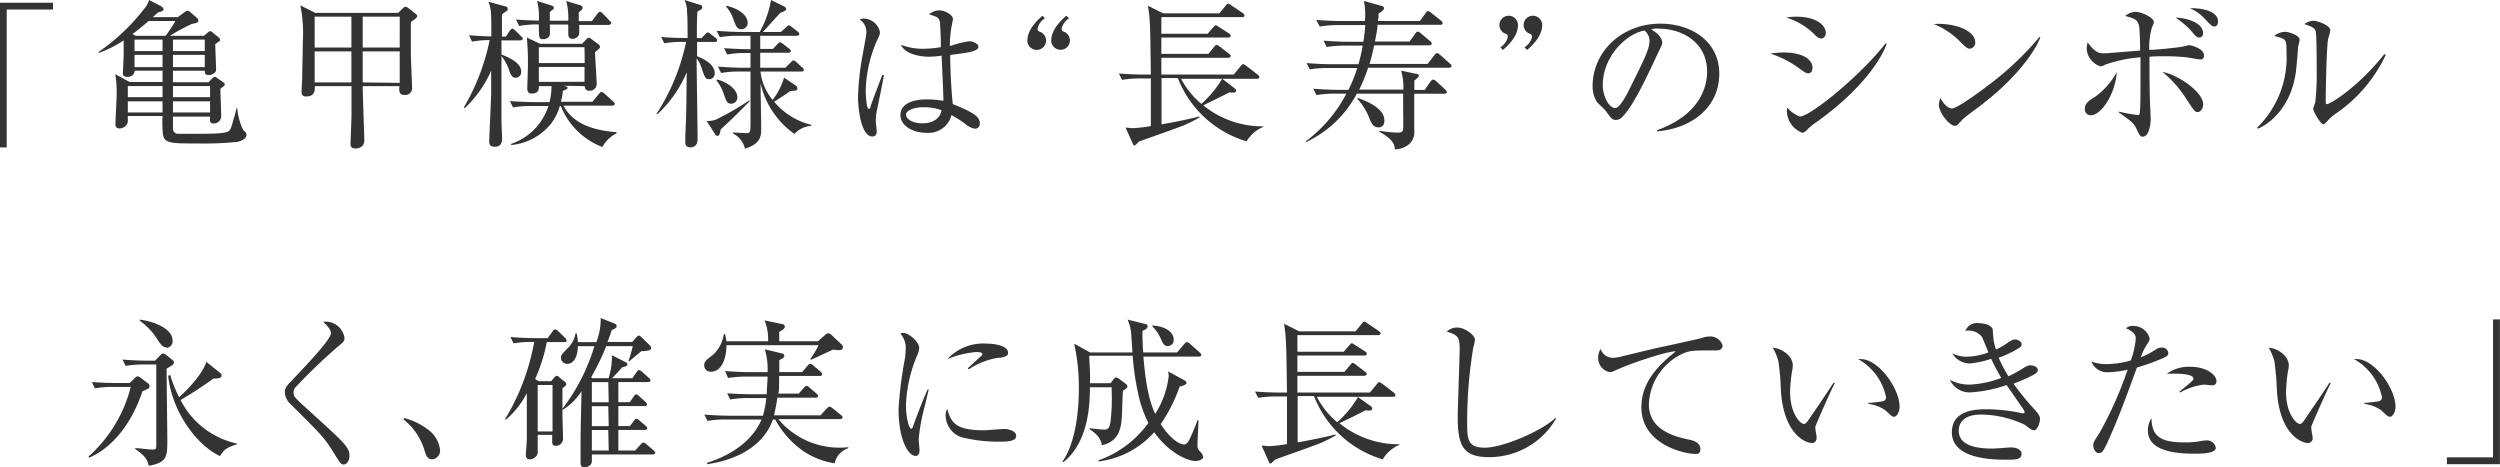 <svg xmlns="http://www.w3.org/2000/svg" viewBox="0 0 283.01 52.89"><defs><style>.cls-1{fill:#333;}</style></defs><title>text</title><g id="レイヤー_2" data-name="レイヤー 2"><g id="文字"><path class="cls-1" d="M.76,1.08V16.69H0V.31H6v.77Z"/><path class="cls-1" d="M26.91,16.06a38.22,38.22,0,0,1-4.64.18c-2.81,0-3.66,0-3.82-1a12.6,12.6,0,0,1-.05-2.11H14.47c0,.7,0,.78-.09.92a1,1,0,0,1-.81.49c-.5,0-.5-.31-.5-.51,0-.45.14-2.9.14-3.44a12.74,12.74,0,0,0-.16-2.19l1.62.88H18.4V8H15.24c0,.36-.27.7-.81.7-.39,0-.52-.14-.52-.39S14,6.5,14,6.19V4.57A12.54,12.54,0,0,1,11.16,6l0-.12A23.07,23.07,0,0,0,16.4.9,2.56,2.56,0,0,0,16.88,0L18.23.7c.09.06.29.2.29.34s-.07.22-.65.38l-.57.52h2.82l.76-.55c.2-.15.25-.17.36-.17a.55.55,0,0,1,.32.17l.76.66a.39.39,0,0,1,.13.27c0,.24-.08.25-.76.4a21.25,21.25,0,0,0-2.45,1.33h3.85l.42-.36c.16-.14.21-.16.29-.16s.16.05.28.16l.64.52c.09.08.21.2.21.29s-.07.15-.25.27L24.37,5c0,.45.09,2.4.09,2.79a.48.48,0,0,1-.16.45,1.14,1.14,0,0,1-.7.26c-.42,0-.42-.29-.42-.49h-3.6V9.31h4.05L24,8.89a.51.51,0,0,1,.32-.18c.13,0,.2.08.3.15l.62.43c.14.11.21.16.21.25a.23.23,0,0,1-.09.18c-.07.07-.36.29-.41.34,0,.47.09,2.49.09,3a.84.84,0,0,1-.88.92c-.45,0-.4-.35-.38-.78h-4.2v1.32a.58.58,0,0,0,.58.63c3.92,0,4.88,0,5.56-.22.35-.11.42-.38.6-1s.3-1,.45-1.67h.09a7.09,7.09,0,0,0,.68,2.48c.31.25.36.31.36.54C27.9,15.75,27.15,16,26.91,16.06ZM18.4,9.74H14.47V11H18.4Zm0,1.73H14.47v1.26H18.4ZM16.81,2.38C16.14,3,15.15,3.75,15,3.85l.36.2h3.39a16.53,16.53,0,0,0,1.11-1.67Zm1.59,2.1H15.23v1.3H18.4Zm0,1.73H15.23V7.6H18.4Zm4.78-1.73h-3.6v1.3h3.6Zm0,1.73h-3.6V7.6h3.6Zm.6,3.53h-4.2V11h4.2Zm0,1.73h-4.2v1.26h4.2Z"/><path class="cls-1" d="M45.07,1.46,45.54,1c.15-.14.24-.23.34-.23a.51.51,0,0,1,.36.16l.74.57c.15.13.25.2.25.33s-.23.36-.72.65c0,1.08,0,1.76,0,3.51,0,.65.14,3.58.14,4a.76.76,0,0,1-.84.76c-.67,0-.63-.49-.6-1H41.06c0,.9.18,5.51.18,6.16,0,.9-.94.9-1,.9-.56,0-.56-.36-.56-.54s.11-2.81.11-3.24c0-1.08,0-2.22,0-3.28H35.64c0,.4.07,1.17-1,1.17-.38,0-.5-.2-.5-.54s.07-1.26.07-1.46c0-1,.07-3,.07-4.21A15.55,15.55,0,0,0,34,.61l1.69.85Zm-9.45.43V5.38h4.16V1.89Zm0,3.93V9.33h4.16V5.82Zm9.63-.44V1.89H41.06V5.38Zm0,4V5.82H41.06V9.33Z"/><path class="cls-1" d="M53.1,4c.41,0,1.15.1,2.52.12,0-2.77,0-3.08-.33-3.92L57.13.7c.13,0,.34.09.34.29s0,.18-.2.31l-.45.32c0,.41,0,2.16,0,2.52h.45l.45-.68c.07-.09.21-.22.29-.22s.19.11.3.2l.69.67c.14.14.18.18.18.28s-.15.18-.27.18H56.77c0,.83,0,.92,0,1.61,1,.37,2.23,1,2.23,1.9a.64.64,0,0,1-.61.72c-.45,0-.59-.37-.81-1a5.39,5.39,0,0,0-.81-1.46c0,5.59,0,6.2,0,7.49,0,.29.07,1.57.07,1.84,0,.52-.18.94-.79.94s-.67-.27-.67-.65c0-.07.22-5.1.22-5.31,0-.42,0-2.27,0-2.65a12.82,12.82,0,0,1-3,4.25l-.09-.09a24.73,24.73,0,0,0,2.92-7.62,10.77,10.77,0,0,0-2,.17ZM63.79,9.71c.42.1.47.12.47.25s-.47.3-.54.32a7.79,7.79,0,0,1-.22,1.24h3.57l.74-.9c.11-.14.2-.21.29-.21a.66.66,0,0,1,.32.18l1,.9c.11.11.18.16.18.27s-.18.2-.27.2H63.79c1,1.94,3.19,2.8,6,3v.13a3.77,3.77,0,0,0-1.6,1.55A8.17,8.17,0,0,1,63.49,12h-.11a6.14,6.14,0,0,1-1,2,6.58,6.58,0,0,1-4.52,2.42l0-.13A6.66,6.66,0,0,0,62.08,12H60.19a11.83,11.83,0,0,0-2.11.16l-.36-.72c1.45.11,2.49.12,2.78.12h1.71a8.47,8.47,0,0,0,.23-1.81H61c0,.37,0,.84-.82.84-.33,0-.49-.2-.49-.54s.07-2.09.07-2.48a30.06,30.06,0,0,0-.12-3.32l1.51.71h4.75l.43-.47c.13-.13.24-.22.33-.22a.51.51,0,0,1,.29.15l.73.54c.09.07.24.18.24.34s-.16.3-.56.59c0,.51.18,3,.18,3.49a.78.78,0,0,1-.85.89c-.39,0-.48-.27-.5-.52Zm.54-7.37A7.36,7.36,0,0,0,64.1.11l1.47.45c.11,0,.38.12.38.32s-.12.25-.43.51c0,.46,0,.63,0,1H67l.63-.83c.18-.23.23-.23.29-.23s.19.07.32.2l.77.81c.11.12.18.19.18.28s-.16.2-.27.2H65.56a8.82,8.82,0,0,1,0,1.08.78.78,0,0,1-.78.49c-.45,0-.45-.41-.45-.61v-1H62.24a9.16,9.16,0,0,1,0,1.21.78.78,0,0,1-.72.45C61,4.43,61,4.34,61,2.77a11,11,0,0,0-2.23.17l-.36-.73c1.11.09,1.6.09,2.59.13A7.22,7.22,0,0,0,60.8.11l1.53.48c.26.08.36.13.36.29s0,.13-.45.47v1Zm1.84,3H61v1.8h5.19Zm0,3.92V7.58H61V9.27Z"/><path class="cls-1" d="M77.33,4.74a12.22,12.22,0,0,0-2.13.16l-.36-.72c1.08.11,2.2.12,3,.12,0-.47,0-2.52-.07-2.95A3,3,0,0,0,77.49,0l1.73.54c.12,0,.28.12.28.27s0,.21-.55.5c-.06.9-.06,1.68-.06,3h.52l.44-.45c.11-.12.19-.19.27-.19s.18.07.34.19l.54.42a.38.38,0,0,1,.18.29c0,.16-.14.18-.27.18h-2c0,.82,0,1,0,1.62,1.49.57,2,1.27,2,1.94a.62.62,0,0,1-.63.65c-.41,0-.47-.13-.83-1.17a3.59,3.59,0,0,0-.59-1.19c0,1.44.11,7.83.11,9.15,0,.93-.7.93-.79.93-.6,0-.6-.41-.6-.66,0-.06,0-.44,0-.65.09-2,.11-2.09.16-7.2a13.61,13.61,0,0,1-3.31,4.75h-.13a23.91,23.91,0,0,0,3.37-8.17Zm7.49,6.77c-1.62,1.63-1.8,1.81-3.24,3.15-.09.5-.15.72-.36.72s-.24-.15-.29-.22L80,13.7a3.14,3.14,0,0,0,1-.14,30.64,30.64,0,0,0,3.86-2.23ZM81.18,9c.88.2,2.29,1,2.29,2a.7.7,0,0,1-.69.74c-.45,0-.54-.23-.84-1.08a4.92,4.92,0,0,0-.83-1.55Zm4.88-3.46H87.5L88,5c.11-.11.2-.21.29-.21a.74.74,0,0,1,.36.19l.7.53s.18.14.18.27-.16.19-.28.19H86.06V7.67H88.9l.62-.61c.09-.09.21-.22.3-.22s.18.06.33.18l.64.6A.39.39,0,0,1,91,7.9c0,.17-.14.2-.27.2H86.09a6.12,6.12,0,0,0,1.37,3.21,7.64,7.64,0,0,0,1.3-2.52l1.33.9a.41.41,0,0,1,.18.32.25.25,0,0,1-.2.24l-.63.07c-.46.34-1.49,1-1.8,1.2a7.91,7.91,0,0,0,4.2,2.61l0,.11a2.93,2.93,0,0,0-1.91.92,9.59,9.59,0,0,1-3.83-5.73c0,.82.07,4.42.07,5.15s0,1.7-1.84,2.25a2.52,2.52,0,0,0-1.37-1.72L83,15c.23,0,1.3.07,1.49.07.47,0,.47-.14.47-1.37V8.1h-1.2a11.3,11.3,0,0,0-2.13.16l-.36-.72c1.12.09,2.23.13,2.77.13h.92V6h-.52a11.51,11.51,0,0,0-2.12.17l-.36-.72c1,.07,2,.12,3,.12V4.05H83.61a12.34,12.34,0,0,0-2.12.16l-.37-.72c1.14.09,2.26.13,2.78.13H86A11.15,11.15,0,0,0,87.28,0l1.5.74c.07,0,.23.2.23.29s-.18.27-.65.41c-.34.32-1.71,1.89-2,2.18H88.4L89,3.08c.16-.16.21-.2.28-.2a.65.65,0,0,1,.35.18l.68.52s.18.15.18.27-.16.2-.27.2H86.06ZM82.24.65c1.71.41,2.4,1.26,2.4,1.92a.71.71,0,0,1-.71.74c-.48,0-.61-.34-.86-1A4.34,4.34,0,0,0,82.19.74Z"/><path class="cls-1" d="M99.23,12.69a6.87,6.87,0,0,0-.09,1c0,.19.11,1,.11,1.18,0,.53-.31.58-.5.58-1.28,0-1.62-3.2-1.62-4.48a30.52,30.52,0,0,1,.57-5c.25-1.4.38-2.07.38-2.3a1.67,1.67,0,0,0-.77-1.46,1.21,1.21,0,0,1,.54-.11A1.94,1.94,0,0,1,99.61,3.6c0,.23,0,.31-.29.9A14.94,14.94,0,0,0,98,10.23c0,.29.08,2.09.33,2.09s.2-.17.23-.31,1.19-3.19,1.32-3.53l.18,0C100.08,8.59,99.25,12.62,99.23,12.69Zm11.13,1.88a2.27,2.27,0,0,1-1.08-.54,12.8,12.8,0,0,0-1.57-1,2.69,2.69,0,0,1-2.9,2c-1.54,0-2.88-.84-2.88-2s1.16-1.78,3-1.78a12.41,12.41,0,0,1,1.87.16c0-.81-.18-4.37-.2-5.11a10.84,10.84,0,0,1-1.49.12c-.78,0-2.63-.23-3.12-1.35a6.76,6.76,0,0,0,2.52.45,13.09,13.09,0,0,0,2-.18c0-1.13-.08-2.7-.12-2.88-.07-.36-.18-.56-1.23-.83a1.86,1.86,0,0,1,1.17-.46c.62,0,1.55.5,1.55,1,0,0-.19,1-.21,1.1a16.1,16.1,0,0,0-.15,1.92c.15,0,.4-.1.6-.16a9.89,9.89,0,0,1,1.64-.36c.34,0,1,.27,1,.61,0,.54-1.15.69-3.19.94,0,.13,0,2.83.29,5.56,2.05.85,3.06,1.32,3.06,2.18A.55.55,0,0,1,110.36,14.57Zm-5.8-2.43c-1.4,0-2,.52-2,.82,0,.47.67,1,1.84,1,.3,0,1.9,0,2.19-1.48A5.69,5.69,0,0,0,104.56,12.14Z"/><path class="cls-1" d="M118.29,2.07a1.84,1.84,0,0,0-.84,1.19.35.35,0,0,0,.16.3,1.06,1.06,0,1,1-1.31,1.05c0-1.33,1.26-2.43,1.71-2.83Zm2.74,0a1.83,1.83,0,0,0-.85,1.19.34.34,0,0,0,.17.3A1.06,1.06,0,1,1,119,4.61c0-1.33,1.26-2.43,1.71-2.83Z"/><path class="cls-1" d="M141.12,16a12,12,0,0,1-7.78-7.16h-1.85v5.24c1.12-.2,2.86-.53,4.3-.9l0,.12c-.74.43-1.46.74-1.69.85-.8.34-4.43,1.6-5.15,1.87-.09.07-.42.45-.51.45s-.14-.05-.21-.22l-.81-1.8c.3,0,.57.06.86.06a16.36,16.36,0,0,0,2-.24V8.88h-1.14a12.22,12.22,0,0,0-2.12.16l-.36-.72c1.12.09,2.23.12,2.77.12h.85c-.06-4.66-.07-5.34-.16-6.5,0-.21-.13-1-.17-1.29l1.72.86h6.37l.72-.88c.07-.09.18-.23.27-.23a1.55,1.55,0,0,1,.34.19l1.33.9a.37.37,0,0,1,.18.27c0,.17-.16.18-.28.18h-9.13V3.82h5.24l.63-.72c.14-.16.19-.24.29-.24s.17.08.34.18l1.15.74a.37.37,0,0,1,.2.27c0,.16-.15.2-.29.2h-7.56V6.1h5.33l.64-.79c.11-.14.2-.23.27-.23a.76.76,0,0,1,.35.18l1.08.83c.11.09.18.14.18.25s-.16.2-.29.2h-7.56v1.9h8.19l.79-.95c.09-.11.18-.23.27-.23s.2.09.36.19l1.3,1a.38.38,0,0,1,.18.27c0,.18-.15.2-.27.2H133.7A9.58,9.58,0,0,0,136,11.76a12.24,12.24,0,0,0,2.36-2.85l1.42,1.1c.14.11.14.18.14.24,0,.27-.25.25-.75.21l-1.7.85-1.26.61A10.57,10.57,0,0,0,143,14.3v.07A4,4,0,0,0,141.12,16Z"/><path class="cls-1" d="M164,7.67h-9.13a16.21,16.21,0,0,1-1,2.47h5A7.32,7.32,0,0,0,158.62,8l1.69.36c.2,0,.32.12.32.23s-.37.43-.52.52v1.07h1.17l.65-.94c.11-.16.2-.23.31-.23a.67.67,0,0,1,.37.21l1,.92a.53.53,0,0,1,.18.29c0,.13-.14.18-.27.18h-3.42c0,1.17,0,3,0,4.18a1.81,1.81,0,0,1-.56,1.51,2.66,2.66,0,0,1-1.64.61c0-.56-.25-1.15-1.75-2l0-.11a13.15,13.15,0,0,0,2,.21c.54,0,.65-.09.69-.41s0-1,0-4h-5.24a12.5,12.5,0,0,1-5.76,5.49l0-.11a15.68,15.68,0,0,0,4.57-5.38h-1.27a12.93,12.93,0,0,0-2.11.16l-.36-.72c1.22.11,2.5.13,2.75.13h1.23a16.59,16.59,0,0,0,1-2.47h-3.26a11.21,11.21,0,0,0-2.12.16l-.36-.72c1.11.09,2.23.13,2.77.13h3.1a17.9,17.9,0,0,0,.48-2.11h-1.94a13.3,13.3,0,0,0-2.13.16l-.36-.72c1.23.11,2.52.13,2.78.13h1.73a18.57,18.57,0,0,0,.21-1.89h-3A13.19,13.19,0,0,0,149.4,3L149,2.25c1.24.11,2.52.13,2.77.13h2.74A7.55,7.55,0,0,0,154.4.11l2,.56c.13,0,.29.14.29.28s-.34.42-.63.58c0,.29,0,.43-.07.85h4.75l.65-.9c.09-.13.16-.22.27-.22a.67.67,0,0,1,.34.18l1.14.9a.46.46,0,0,1,.18.29c0,.12-.11.18-.27.18h-7.11c0,.4-.11.95-.29,1.89h3.92l.65-.9c.09-.13.16-.22.27-.22a.6.6,0,0,1,.34.18l1.07.9a.42.42,0,0,1,.18.29c0,.13-.17.18-.27.18h-6.25c-.2,1-.43,1.8-.52,2.11h6.57l.77-1c.13-.16.22-.23.31-.23s.18.07.34.2l1.12,1a.42.42,0,0,1,.18.27C164.31,7.63,164.14,7.67,164,7.67Zm-7.94,6.75c-.6,0-.83-.5-1-.93a7.12,7.12,0,0,0-1.41-2.31l.06-.09c.83.29,3,1.12,3,2.5C156.74,13.67,156.74,14.42,156.08,14.42Z"/><path class="cls-1" d="M169.85,5.35a1.86,1.86,0,0,0,.84-1.17.34.34,0,0,0-.16-.33,1.05,1.05,0,1,1,1.31-1c0,1.33-1.26,2.41-1.71,2.81Zm2.73,0a1.84,1.84,0,0,0,.85-1.17.34.34,0,0,0-.16-.33,1.05,1.05,0,1,1,1.31-1c0,1.33-1.26,2.41-1.71,2.81Z"/><path class="cls-1" d="M187.6,14.87l0-.14c3.85-1.37,5.65-3.91,5.65-6.65,0-3-2.45-4.84-5.58-4.84a1.43,1.43,0,0,0-.74.11c1,.52,1.24,1.19,1.24,1.44s-.05.32-.61,1.49c-1.15,2.47-2.84,6.09-4.07,7.1a1,1,0,0,1-.57.2c-.42,0-.58-.24-1.12-1-.13-.18-.85-.85-1-1a3.34,3.34,0,0,1-.51-1.84c0-3.87,3.28-7.06,7.67-7.06,3.5,0,6.67,2,6.67,5.66S191.72,14.51,187.6,14.87ZM186.17,3.46c-2,.32-4.73,2.88-4.73,6.19,0,1.23.7,2.58,1.4,2.58.49,0,1.19-1.28,1.5-1.9,1.8-3.61,2.39-4.78,2.39-5.72A1.54,1.54,0,0,0,186.17,3.46Z"/><path class="cls-1" d="M204.7,8.3c-.26,0-.42-.13-.87-.45a11.48,11.48,0,0,0-3.42-1.78,9.61,9.61,0,0,1,1.53-.13c2.18,0,3.24.83,3.24,1.71C205.18,8.07,205,8.3,204.7,8.3Zm1.44-3.94a1.1,1.1,0,0,1-.65-.38,7.94,7.94,0,0,0-3.28-2,6.93,6.93,0,0,1,1.14-.09c2.3,0,3.34,1,3.34,1.83C206.69,3.94,206.57,4.36,206.14,4.36Zm-.42,9.4a7.52,7.52,0,0,0-1.22,1,.74.74,0,0,1-.47.27,2.69,2.69,0,0,1-1.75-2.43,1.56,1.56,0,0,1,.06-.41,3.24,3.24,0,0,0,1.42,1c1.15,0,6.79-4.57,9.7-8.28l.11.07C213,6.61,210.89,10.05,205.72,13.76Z"/><path class="cls-1" d="M223,5.51c-.31,0-.53-.22-1.1-.79a8.75,8.75,0,0,0-3-2c2.16-.15,4.71.62,4.71,2.12A.69.69,0,0,1,223,5.51Zm1.56,6.18c-.37.28-2.07,1.51-2.37,1.81l-.58.63a.45.45,0,0,1-.31.11c-.63,0-1.81-1.51-1.81-2.36a2.09,2.09,0,0,1,.18-.79c.41.81.93,1.19,1.31,1.19.59,0,3.38-2.07,4.16-2.67a34.33,34.33,0,0,0,5.74-5.43l.09.05C230.51,5.55,228.49,8.64,224.53,11.69Z"/><path class="cls-1" d="M236.7,13.05a.67.67,0,0,1-.69-.73c0-.62.47-.94,1.18-1.37a8.45,8.45,0,0,0,2.44-2.79C239.44,10.79,237.8,13.05,236.7,13.05Zm12.42-6.32c-.18,0-1.28-.19-1.51-.23a22.08,22.08,0,0,0-2.34-.13c-.94,0-1.51,0-1.94.06,0,1.46,0,4.39.09,5.83,0,.18.05,1.1.05,1.21,0,.41-.14,2-.9,2-.29,0-.33-.09-.72-.9-.31-.63-.38-.7-2-1.85l0-.09a18.18,18.18,0,0,0,2.1.39c.16,0,.24,0,.27-.18.09-.36.09-2.57.09-3.11s0-2.52,0-3.24a15.45,15.45,0,0,0-4,.83,1.21,1.21,0,0,1-.56.19,2.28,2.28,0,0,1-1.53-2,3.07,3.07,0,0,1,.11-.72c.86,1.24,1.44,1.24,1.76,1.24h.38l3.8-.31c0-1.3-.07-2.61-.13-2.84-.18-.65-.45-.78-1.56-1.07a1.9,1.9,0,0,1,1.15-.47c.74,0,2.09.67,2.09,1.14,0,.11,0,.16-.22.65a8,8,0,0,0-.29,2.52c.6,0,3.39-.27,3.78-.38.08,0,.65-.16.71-.16.28,0,1.69.41,1.69,1.11C249.52,6.64,249.32,6.73,249.12,6.73Zm-.32,5.95c-.33,0-.38-.09-1.3-1.48a12.78,12.78,0,0,0-2.7-3.06c1.75.32,4.61,2.27,4.61,3.67C249.41,12.28,249.1,12.68,248.8,12.68ZM249,4.25c-.31,0-.38-.09-1-.81A9,9,0,0,0,246.28,2c1,0,3.11.48,3.11,1.74A.44.44,0,0,1,249,4.25ZM250.69,3c-.27,0-.36-.09-1.15-.92A4.55,4.55,0,0,0,247.9.94c.9-.06,3.19.16,3.19,1.51C251.09,2.88,250.83,3,250.69,3Z"/><path class="cls-1" d="M260.14,5.37c0,.41-.18,2.26-.22,2.64-.47,3.87-2.79,5.93-4.32,6.56l-.09-.11a11.1,11.1,0,0,0,3.33-8.54c0-1.49,0-1.49-1.39-1.85a2.11,2.11,0,0,1,1.19-.47c.47,0,1.69.4,1.69.9C260.33,4.65,260.15,5.24,260.14,5.37Zm4.37,7.43a5.29,5.29,0,0,0-1.13,1c-.09.09-.25.27-.36.27-.34,0-1.15-1.48-1.15-1.71s.21-.67.23-.79A29.05,29.05,0,0,0,262.26,8c0-.66,0-4-.11-4.43s-.43-.55-1.29-.84a1.9,1.9,0,0,1,1-.38c.54,0,1.94.54,1.94,1.08,0,.16-.22.88-.25,1-.18.92-.27,6-.27,7.06,0,.07,0,.3.12.3.44,0,3.69-2.07,6.52-5.67l.15.11A16.56,16.56,0,0,1,264.51,12.8Z"/><path class="cls-1" d="M16.74,44a3.81,3.81,0,0,1-.61.29c-1.28,3.82-3.5,6.41-6,7.51L10,51.7a15.72,15.72,0,0,0,4.8-7.9H12.87a12.22,12.22,0,0,0-2.13.16l-.34-.72c1.23.11,2.5.12,2.76.12h1.53l.55-.55c.13-.13.22-.2.35-.2a.64.64,0,0,1,.36.18l.81.61a.38.38,0,0,1,0,.63Zm2.74-2.66a5.29,5.29,0,0,1-.62.39c0,1.26.08,6.83.08,8,0,1.94,0,2.63-2.11,3-.14-.87-.67-1.28-1.53-1.91v-.09c.47,0,1.51.16,1.91.16s.48,0,.48-.45c0-1.46,0-7.89,0-9.18H16.34a13.19,13.19,0,0,0-2.12.16l-.36-.72c1.24.11,2.52.13,2.77.13h.92l.58-.6c.14-.14.23-.21.32-.21a.72.72,0,0,1,.4.19l.7.56a.29.29,0,0,1,.14.27C19.69,41.15,19.62,41.24,19.48,41.37Zm-.6-2c-.45,0-.74-.43-1-.82a7.48,7.48,0,0,0-2.07-2.22l0-.12c1.54.19,3.72,1,3.72,2.34A.75.75,0,0,1,18.88,39.38Zm6,12.28c-2.78-1.33-5.44-5.18-5.84-9.09l.24-.07a12.8,12.8,0,0,0,1,2.5c1.13-1,2.7-2.73,3.08-4l1.54,1.24a.4.4,0,0,1,.18.34c0,.18-.16.33-.91.31a43.1,43.1,0,0,1-3.73,2.43,9.39,9.39,0,0,0,6.37,4.93v.09C25.49,50.71,25.31,51,24.88,51.66Z"/><path class="cls-1" d="M38.9,52.58c-.29,0-.34-.07-1.19-1.44-1-1.6-1.4-2-4.83-5.4a2,2,0,0,1-.64-1.28c0-.29,0-.59.66-1.24,1.82-1.93,4.56-4.79,4.56-5.49,0-.43-.4-.83-.87-1.3A2.15,2.15,0,0,1,39,38.27c0,.36-.18.5-.72.94a64.86,64.86,0,0,0-4.75,4.55.9.9,0,0,0-.3.67c0,.45.12.57,1.58,1.9,4,3.64,4.75,4.27,4.75,5.21C39.58,52,39.35,52.58,38.9,52.58Z"/><path class="cls-1" d="M48.94,52c-.58,0-.72-.47-.9-1.06a7,7,0,0,0-2.36-3.46l.06-.16a7.6,7.6,0,0,1,2.86,1.42,3.31,3.31,0,0,1,1.22,2.22A1,1,0,0,1,48.94,52Z"/><path class="cls-1" d="M63.9,38.72h-2a18.54,18.54,0,0,1-1.32,4.18l.4.25H62.4l.35-.42c.1-.12.18-.18.27-.18s.16,0,.3.17l.6.48a.42.42,0,0,1,.18.29c0,.13-.15.25-.43.47V47c0,.11.07,2.55.07,2.63a.81.81,0,0,1-.81.84c-.42,0-.42-.29-.42-.54,0-.07,0-.47,0-.7H60.87c0,.41,0,1.37,0,1.84a.75.75,0,0,1-.32.72A.94.94,0,0,1,60,52c-.47,0-.47-.36-.47-.54s.11-1.47.11-1.74c0-1.06,0-1.48,0-5.21a10.11,10.11,0,0,1-2.36,3l-.1-.07a25.33,25.33,0,0,0,3.29-8.73,12.37,12.37,0,0,0-2.34.16l-.34-.72c1.12.09,2.21.13,2.75.13H62l.55-.76c.11-.14.18-.23.29-.23a.62.62,0,0,1,.34.19l.76.74a.46.46,0,0,1,.2.33C64.17,38.67,64.08,38.72,63.9,38.72Zm-1.35,4.86H60.87v5.26h1.68Zm11.31,7.87H67c0,.16,0,.57,0,.72,0,.72-.81.72-.85.72-.41,0-.43-.25-.43-.61,0-.2,0-1.12,0-1.32,0-1.26,0-1.78.11-6.68a6.71,6.71,0,0,1-2.11,2.11l-.07-.09a22.17,22.17,0,0,0,3.64-7.11H65.41c0,1.15-.45,2-1.19,2a.7.7,0,0,1-.72-.66c0-.27,0-.33.65-1a3.05,3.05,0,0,0,1-1.8h.13a5.92,5.92,0,0,1,.14,1h2.09A7.15,7.15,0,0,0,68,36l1.6.64a.31.31,0,0,1,.21.29c0,.16-.16.27-.55.43-.17.49-.27.81-.49,1.35h2.81l.43-.5c.13-.14.22-.22.31-.22s.2.09.36.24l.9.88a.39.39,0,0,1,.12.31c0,.18-.1.3-1.11.34-.25.22-.36.31-1.35,1.13l-.11,0a12.86,12.86,0,0,0,.5-1.71h-3a26.44,26.44,0,0,1-1.71,3.53l.12.1H68.9a8.65,8.65,0,0,0,.38-2.59l1.55.78c.15.07.2.14.2.25s-.07.23-.59.32c-.37.43-.76.83-1.14,1.24h2.29l.47-.68c.1-.16.18-.23.28-.23a.61.61,0,0,1,.33.18l.79.7a.39.39,0,0,1,.18.27c0,.11-.09.2-.27.2H70v2.28h1.29l.45-.65c.13-.18.18-.23.27-.23a.53.53,0,0,1,.35.2l.7.63a.42.42,0,0,1,.18.29c0,.14-.11.2-.27.2H70v2.26h1.31l.45-.59c.13-.16.18-.23.29-.23a.55.55,0,0,1,.32.18l.72.61a.39.39,0,0,1,.18.29c0,.12-.12.18-.27.18H70V51h1.91l.61-.69c.14-.14.21-.21.3-.21a.53.53,0,0,1,.35.18L74,51a.46.46,0,0,1,.18.29C74.13,51.41,74,51.45,73.86,51.45Zm-5-8.19H67v2.28h1.91Zm0,2.72H67v2.26h1.91Zm0,2.7H67V51h1.91Z"/><path class="cls-1" d="M95,39.64a4.83,4.83,0,0,1-.7-.06c-.4.18-2.13,1-2.49,1.14l-.09-.07a9.45,9.45,0,0,0,.94-1.57H82.24c0,1.26-.43,3-1.78,3a.71.71,0,0,1-.74-.72c0-.43.18-.57,1-1.2a3.85,3.85,0,0,0,1.21-2.33h.16c.07.4.11.56.14.8h4.72a5.61,5.61,0,0,0-.4-2.36l1.95.41c.2,0,.34.13.34.31s-.22.38-.63.57c0,.38,0,.8,0,1.07h4.39l.78-.69a.63.63,0,0,1,.39-.21.56.56,0,0,1,.36.19L95.28,39a.45.45,0,0,1,.14.33C95.42,39.53,95.24,39.64,95,39.64Zm-.49,12.82A9,9,0,0,1,91,51.11a10.25,10.25,0,0,1-3.24-3.62h-.27c-.89,2.63-3.55,4.5-7.44,5.06l0-.17c3.24-1,5.31-2.86,6.16-4.89h-4a11.21,11.21,0,0,0-2.12.16l-.36-.72c1.24.11,2.52.13,2.77.13h3.87a12.49,12.49,0,0,0,.38-2H84.8a12.38,12.38,0,0,0-2.13.16l-.36-.7c1.14.09,2.25.11,2.77.11H86.8c0-.65.09-1.35.09-2H84.54a13.34,13.34,0,0,0-2.12.16L82.08,42c1.22.11,2.52.13,2.75.13h2.06a7.51,7.51,0,0,0-.31-2.59l1.93.47c.12,0,.28.1.28.28s-.25.33-.57.47c0,.22,0,1.17,0,1.37h2.59l.6-.72c.14-.18.23-.23.32-.23s.18.05.33.18l.83.72a.45.45,0,0,1,.18.28c0,.15-.11.2-.27.2h-4.6c0,1.44,0,1.59-.09,2h2.31L91,43.9c.13-.14.2-.21.31-.21s.18.05.32.18l.8.68c.12.11.18.18.18.29s-.15.18-.26.18H88c-.06.43-.15,1-.38,2h5.26l.7-.76c.13-.14.22-.22.31-.22a.73.73,0,0,1,.36.18l.95.76c.11.09.18.16.18.27s-.14.2-.27.2h-7a9,9,0,0,0,7.92,3.17l0,.12A2.3,2.3,0,0,0,94.48,52.46Z"/><path class="cls-1" d="M104.61,46.26A21.44,21.44,0,0,0,104,49.7c0,.2.09,1.06.09,1.24s0,.67-.46.67c-.74,0-1.91-1.66-1.91-5.31a43.86,43.86,0,0,1,.7-5.58,8.91,8.91,0,0,0,.11-1.21,2.44,2.44,0,0,0-.61-1.75.8.8,0,0,1,.32-.07c.65,0,1.82,1,1.82,1.71a2.45,2.45,0,0,1-.24.85,15.69,15.69,0,0,0-1.26,5.65c0,1.25.31,2.63.6,2.63.11,0,.2-.21.23-.34.2-.61,1-2.7,1.61-4.09l.14,0C105,44.64,104.76,45.69,104.61,46.26ZM113.28,50a17.68,17.68,0,0,1-4.42-.5,2.63,2.63,0,0,1-1.81-2.45,1.45,1.45,0,0,1,.18-.76c.41,1.37.73,2.42,4.14,2.42.36,0,2.1-.15,2.28-.15.63,0,1.39.27,1.39.78S114.41,50,113.28,50Zm-.15-9.52a8.45,8.45,0,0,0-3.47,1.33l-.11-.11,1.64-1.51a.16.16,0,0,0,0-.14c0-.2-.56-.2-.67-.2a10.62,10.62,0,0,0-3.27.81,5.5,5.5,0,0,1,4.46-1.76c1.12,0,2.4.32,2.4,1C114.16,40.3,113.78,40.41,113.13,40.52Z"/><path class="cls-1" d="M135.31,52.19c-.74,0-2.88-.78-4.65-3.26a10.07,10.07,0,0,1-6.3,3.31l0-.13A11.84,11.84,0,0,0,130,47.88a13.74,13.74,0,0,1-1.19-3.49,29.62,29.62,0,0,1-.59-4.12h-4.92c.11,2.16.11,2.21.09,3.11h2.33l.32-.43c.13-.16.22-.22.31-.22a.74.74,0,0,1,.39.2l.71.52a.44.44,0,0,1,.18.29c0,.13-.11.25-.51.51-.05.5-.09,2.7-.14,3.15-.09.93-.24,2.57-2.24,3a2.26,2.26,0,0,0-.52-1.1,4.38,4.38,0,0,0-.86-.7v-.13a15.94,15.94,0,0,0,1.64.16c.59,0,.68-.32.79-1.67s.07-2.38.05-3.12h-2.46c0,1.93-.13,6.18-3,8.48l-.11-.07c1.1-1.53,1.86-4.41,1.86-8.35a22.59,22.59,0,0,0-.53-5l1.8,1h4.79c0-.28-.1-1.6-.12-1.85a4.85,4.85,0,0,0-.42-1.87l1.93.48c.14,0,.34.11.34.27s-.12.35-.59.53c0,.64,0,1.36.09,2.44h3.83l.85-1c.11-.12.18-.17.27-.17a.53.53,0,0,1,.32.17l1.12,1a.47.47,0,0,1,.18.29c0,.12-.13.18-.27.18h-6.28c.34,4.21.95,5.63,1.33,6.48a10,10,0,0,0,1.53-4.25,2,2,0,0,0-.07-.56l1.83,1c.17.09.26.18.26.31s-.24.3-.78.41a18,18,0,0,1-2.14,4.25c.77,1.22,1.89,2.3,2.65,2.3.3,0,.46-.28.66-.68.34-.72.72-1.69.85-2.07l.11,0c0,.45-.11,2.41-.11,2.81s.07.52.38.84a1.05,1.05,0,0,1,.27.51C136.23,51.93,135.83,52.19,135.31,52.19Zm-3.08-13c-.45,0-.6-.33-.87-.94a4,4,0,0,0-.91-1.29v-.11c1.34.07,2.42.65,2.42,1.62A.66.66,0,0,1,132.23,39.17Z"/><path class="cls-1" d="M156.53,52a12,12,0,0,1-7.78-7.16H146.9v5.24c1.11-.2,2.86-.53,4.3-.9l0,.12a18.2,18.2,0,0,1-1.7.85c-.79.34-4.43,1.6-5.15,1.87-.09.07-.41.45-.5.45s-.14,0-.22-.22l-.81-1.8c.31,0,.58.06.87.06a16.36,16.36,0,0,0,2-.24V44.88h-1.14a12.22,12.22,0,0,0-2.12.16l-.36-.72c1.11.09,2.23.12,2.77.12h.85c-.06-4.66-.08-5.34-.17-6.5,0-.21-.12-1-.16-1.29l1.71.86h6.38l.72-.88c.07-.09.18-.23.27-.23a1.55,1.55,0,0,1,.34.19l1.33.9c.07.06.18.15.18.27s-.16.18-.29.18h-9.13v1.88h5.24l.63-.72c.15-.16.2-.24.29-.24s.18.08.34.18l1.16.74a.37.37,0,0,1,.2.27c0,.16-.15.2-.29.2h-7.57V42.1h5.33l.65-.79c.11-.14.2-.23.27-.23a.74.74,0,0,1,.34.18l1.08.83c.11.09.19.14.19.25s-.17.2-.29.2h-7.57v1.9h8.2l.79-.95c.09-.11.18-.23.27-.23s.2.09.36.19l1.3,1a.38.38,0,0,1,.18.27c0,.18-.15.2-.27.2h-8.63a9.28,9.28,0,0,0,2.31,2.88,12,12,0,0,0,2.35-2.85L155.2,46c.14.11.14.18.14.24,0,.27-.25.25-.76.21l-1.69.85-1.26.61a10.55,10.55,0,0,0,6.79,2.38v.07A4,4,0,0,0,156.53,52Z"/><path class="cls-1" d="M168.55,51.75c-3,0-3.53-1.4-3.53-4.59,0-.91.22-6.77.22-7.72,0-1.41-.34-1.53-1.46-1.91a1.72,1.72,0,0,1,1.19-.45c.88,0,2,.86,2,1.39,0,.16-.18.86-.21,1a51.25,51.25,0,0,0-.67,8.21c0,2,0,3,2,3s6.36-1.84,8-3.37l.07.07A8.74,8.74,0,0,1,168.55,51.75Z"/><path class="cls-1" d="M194.24,39.67c-2.47,0-2.74,0-3.51.26a6.59,6.59,0,0,0-4.07,5.85c0,3.08,3.29,3.71,4.59,4,.58.11,1.24.38,1.24,1.06s-.55.54-.68.54c-1,0-6-1-6-5.28,0-2.79,1.85-4.71,3.9-6.33-1,0-4.69,1.22-6.48,2-.77.34-.79.36-1,.36a1.62,1.62,0,0,1-1.31-1.62,1.78,1.78,0,0,1,.28-1,1.47,1.47,0,0,0,1.41,1,5.94,5.94,0,0,0,.77-.11c4.07-1,4.52-1.08,6.3-1.46,1-.24,2.33-.49,3.1-.72a2.58,2.58,0,0,1,.74-.13,1.47,1.47,0,0,1,1.48,1C195,39.67,194.49,39.67,194.24,39.67Z"/><path class="cls-1" d="M205.51,48.3a.93.93,0,0,0,0,.23c0,.15.14.83.14,1,0,.47-.28.62-.55.62-.63,0-3.19-.9-3.5-6a27.64,27.64,0,0,0-.29-3.31,6.27,6.27,0,0,0-.63-1.48c.92.06,2.27.85,2.27,2a2.6,2.6,0,0,1-.07.6,15.25,15.25,0,0,0-.23,2.5c0,2.21,1.08,3.53,1.56,3.53.2,0,.38-.24.44-.33.81-1.2,2.14-3.11,2.91-4.34l.15.06C207.41,43.87,205.54,48.1,205.51,48.3Zm8.91-1.12c-.22,0-.29-.07-1-.74a4.35,4.35,0,0,0-1.91-.72v-.11c.25,0,1.48-.14,1.6-.18a.44.44,0,0,0,.4-.46,6.41,6.41,0,0,0-3.17-4.32,1.46,1.46,0,0,1,.31,0c2,0,4.39,3.31,4.39,5.4C215.05,46.64,214.71,47.18,214.42,47.18Z"/><path class="cls-1" d="M230.24,48.71c-.18,0-.27-.05-1-.61a11.73,11.73,0,0,0-5-1.17c-.7,0-2.5.14-2.5,1.85,0,1.88,2.63,2,3.83,2,.35,0,1.82-.13,2.13-.13.47,0,1.15.2,1.15.72,0,.67-.7.67-1.69.67-1.37,0-6.2,0-6.2-3.1,0-2.43,2.49-2.61,3.88-2.61a19.13,19.13,0,0,1,4.06.45.34.34,0,0,0,.13,0c.09,0,.16,0,.16-.11a.84.84,0,0,0-.18-.4l-1.85-2.68a15.54,15.54,0,0,1-4.11.83A2.46,2.46,0,0,1,220.73,43a4.78,4.78,0,0,0,2.16.54,11.26,11.26,0,0,0,3.66-.76,23.32,23.32,0,0,1-1.14-2.16,10.68,10.68,0,0,1-2.45.53A2.36,2.36,0,0,1,221,40a3.57,3.57,0,0,0,1.64.38,7.28,7.28,0,0,0,2.46-.49c-.12-.27-.61-1.51-.73-1.74a1.89,1.89,0,0,0-1.88-.69,1.4,1.4,0,0,1,1.5-.88c.38,0,1.51.14,1.6.76,0,.18.07,1.06.11,1.22a7.11,7.11,0,0,0,.25,1,6.81,6.81,0,0,0,1.17-.65c.65-.43.72-.48,1-.48s.73.23.73.5-.09.36-.45.56a11,11,0,0,1-2.14,1,15.23,15.23,0,0,0,1.1,2.11,14,14,0,0,0,1.58-.86c.54-.33.62-.38.92-.38.47,0,.83.25.83.52s-.27.43-.5.56-1.12.57-2.25,1a31,31,0,0,0,2.41,2.95c.56.61.58.81.58,1.08S230.71,48.71,230.24,48.71Z"/><path class="cls-1" d="M244.91,40.52a22.86,22.86,0,0,1-3,1.08c-1.06,2.9-2.11,5.82-3.4,8.62-.42.89-.56,1.07-.94,1.07s-.6-.51-.6-.85,0-.34.73-1.48a42.85,42.85,0,0,0,3.07-6.86,1,1,0,0,0,.09-.25,11.21,11.21,0,0,1-2.28.29,1.88,1.88,0,0,1-1.82-1.21,4.84,4.84,0,0,0,1.73.29,10.7,10.7,0,0,0,2.72-.41,9.18,9.18,0,0,0,.57-2.51c0-.73-1-1.08-1.11-1.13a1,1,0,0,1,.79-.27,1.89,1.89,0,0,1,1.89,1.42c0,.2-.07.31-.34.72a7.2,7.2,0,0,0-.67,1.41,7.86,7.86,0,0,0,1.33-.65c.58-.38.71-.45,1.05-.45a.68.68,0,0,1,.74.59C245.49,40.11,245.43,40.29,244.91,40.52Zm3.56,10.84c-2.07,0-5.32-.24-5.32-2.63a2.46,2.46,0,0,1,.41-1.39c0,2.24,1.3,2.74,3.76,2.74a9.19,9.19,0,0,0,1.78-.14,3.92,3.92,0,0,1,.74-.09,1,1,0,0,1,1,.86C250.8,51.36,249.1,51.36,248.47,51.36Zm1.95-7.74c-.15,0-.79-.08-.92-.08a6.89,6.89,0,0,0-2.7.9l-.09-.09c.16-.14.88-.72,1-.82.54-.47.59-.51.59-.69,0-.52-1.76-.54-2-.54-.43,0-.74,0-1,0a4.24,4.24,0,0,1,2.61-.78c2,0,3,1,3,1.59A.44.44,0,0,1,250.42,43.62Z"/><path class="cls-1" d="M261.65,48.3a.93.93,0,0,0,0,.23c0,.15.15.83.15,1a.54.54,0,0,1-.56.62c-.63,0-3.19-.9-3.49-6a30.12,30.12,0,0,0-.29-3.31,6.72,6.72,0,0,0-.63-1.48c.92.06,2.27.85,2.27,2a2.29,2.29,0,0,1-.08.6,16.44,16.44,0,0,0-.23,2.5c0,2.21,1.08,3.53,1.57,3.53.19,0,.37-.24.43-.33.81-1.2,2.14-3.11,2.92-4.34l.14.06C263.56,43.87,261.68,48.1,261.65,48.3Zm8.91-1.12c-.22,0-.29-.07-1-.74a4.35,4.35,0,0,0-1.91-.72v-.11c.25,0,1.48-.14,1.6-.18a.44.44,0,0,0,.4-.46,6.41,6.41,0,0,0-3.17-4.32,1.46,1.46,0,0,1,.31,0c2,0,4.39,3.31,4.39,5.4C271.19,46.64,270.85,47.18,270.56,47.18Z"/><path class="cls-1" d="M277,52.55v-.78h5.22V36.16H283V52.55Z"/></g></g></svg>